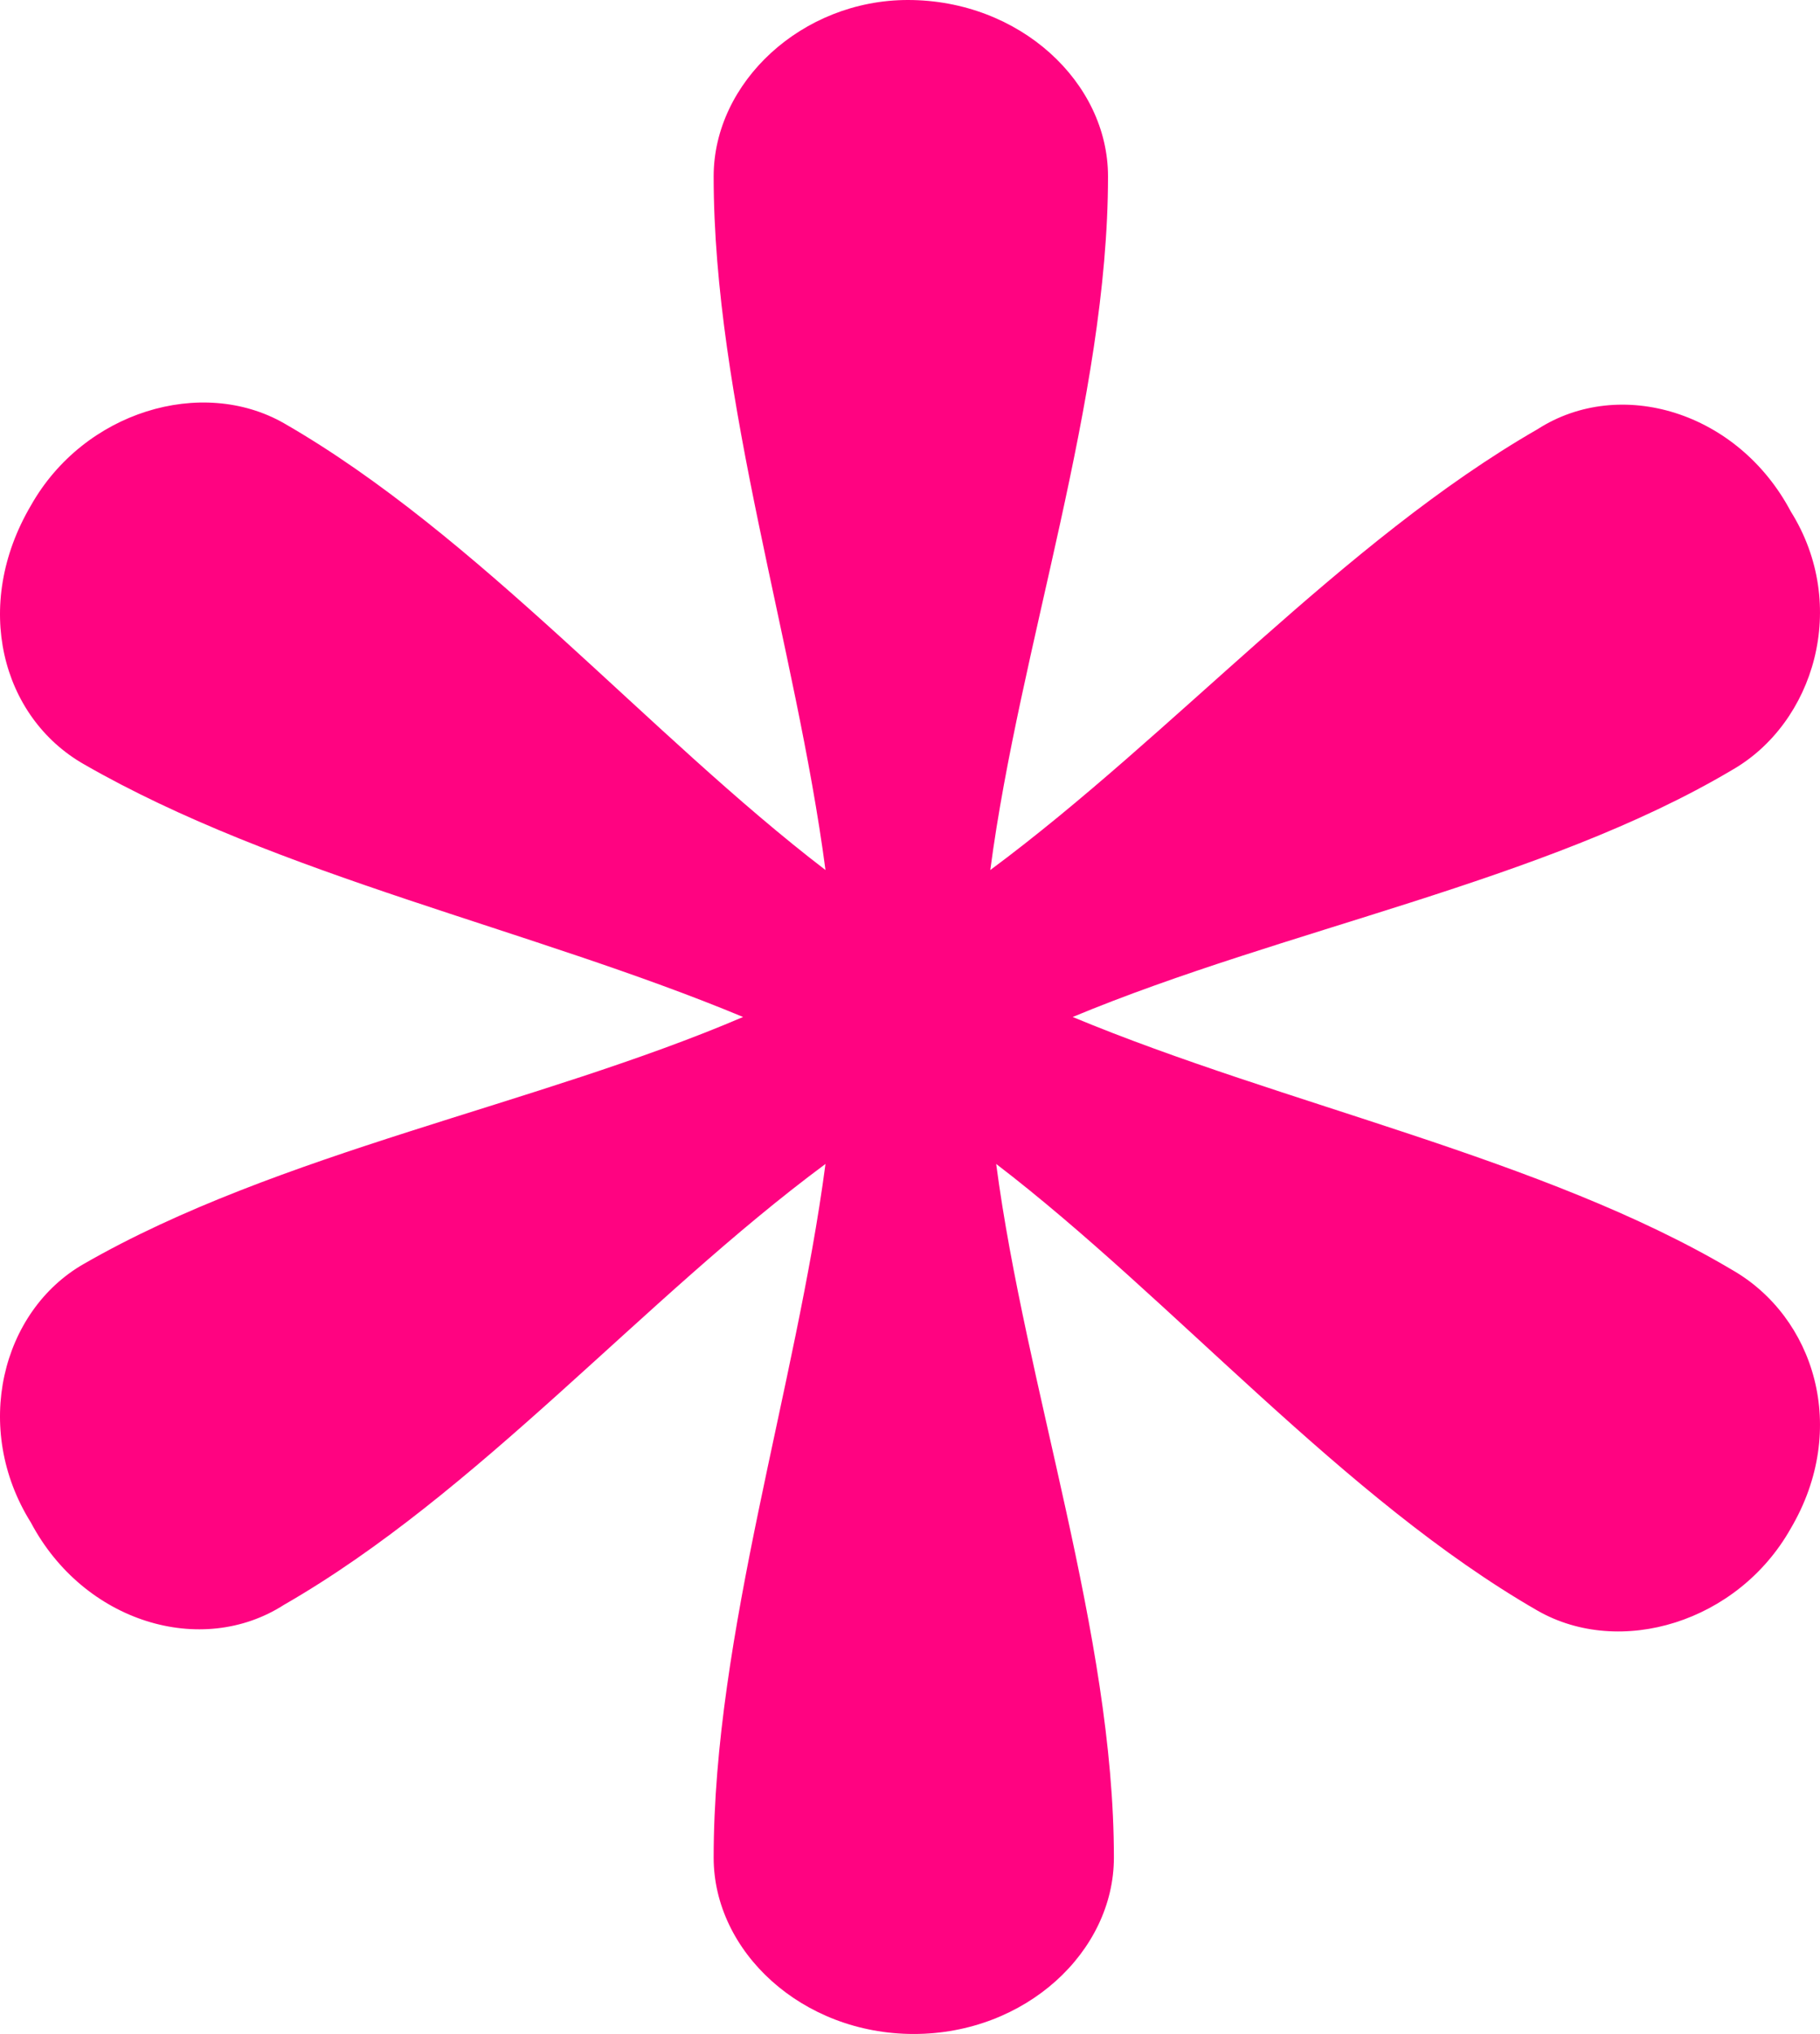 <svg width="128" height="143" viewBox="0 0 128 143" fill="none" xmlns="http://www.w3.org/2000/svg">
<path d="M64.265 143C56.4 143 50.191 137.214 50.191 130.601C50.191 114.896 55.986 97.538 58.056 81.832C45.224 91.338 33.633 104.977 19.972 112.829C14.177 116.549 5.898 114.069 2.172 107.043C-1.967 100.431 0.103 92.165 5.898 88.858C19.558 81.006 37.772 77.699 52.261 71.5C37.358 65.301 19.558 61.581 5.898 53.728C0.103 50.422 -1.967 42.569 2.172 35.543C5.898 28.931 14.177 26.451 19.972 29.757C33.633 37.61 45.638 51.662 58.056 61.168C55.986 45.462 50.191 28.104 50.191 12.399C50.191 5.786 56.4 0 63.851 0C71.717 0 77.926 5.786 77.926 12.399C77.926 28.104 71.717 45.462 69.647 61.168C82.479 51.662 94.484 38.023 108.144 30.171C113.94 26.451 122.219 28.931 125.944 35.957C130.084 42.569 127.6 50.835 121.805 54.142C108.558 61.994 90.344 65.301 75.442 71.5C90.344 77.699 108.558 81.419 121.805 89.272C127.6 92.578 130.084 100.431 125.944 107.457C122.219 114.069 113.94 116.549 108.144 113.243C94.484 105.39 82.479 91.338 70.061 81.832C72.13 97.538 78.34 114.896 78.34 130.601C78.34 137.214 72.13 143 64.265 143Z" fill="#FF0381"/>
</svg>
